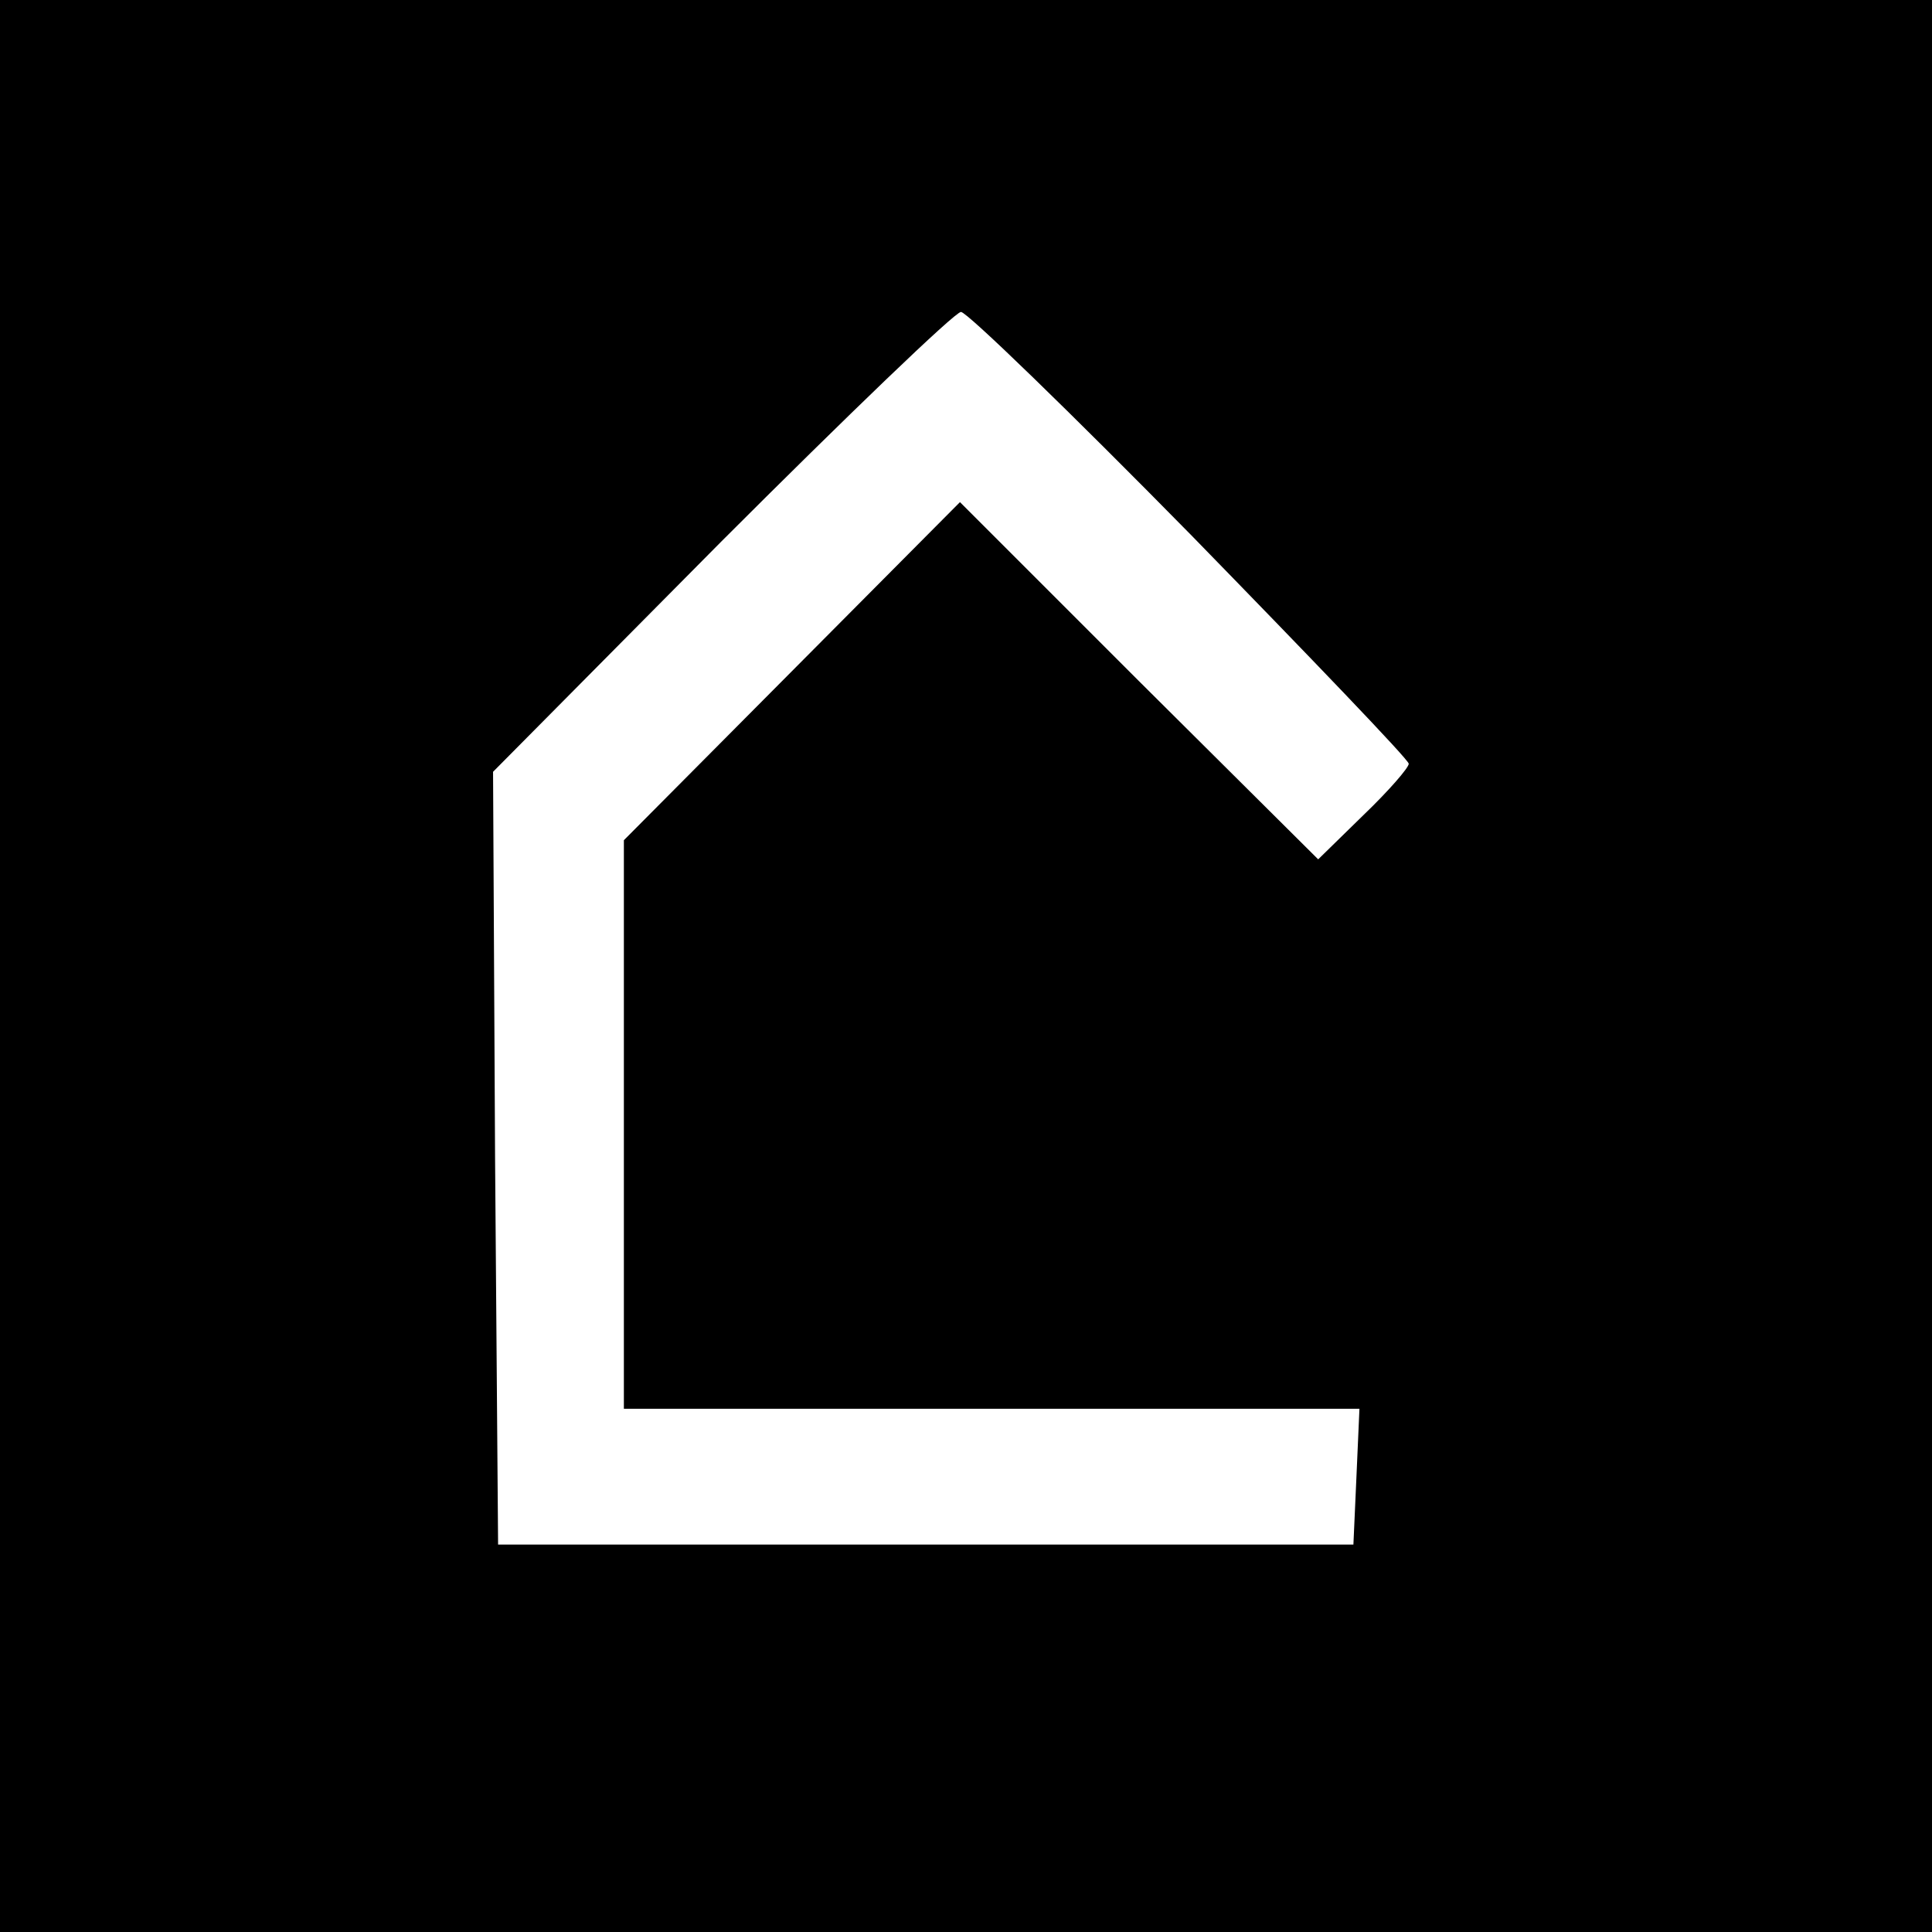 <?xml version="1.0" standalone="no"?>
<!DOCTYPE svg PUBLIC "-//W3C//DTD SVG 20010904//EN"
 "http://www.w3.org/TR/2001/REC-SVG-20010904/DTD/svg10.dtd">
<svg version="1.0" xmlns="http://www.w3.org/2000/svg"
 width="192pt" height="192pt" viewBox="0 0 192 192"
 preserveAspectRatio="xMidYMid meet">
<g transform="translate(0,192) scale(0.1,-0.1)"
fill="#000000" stroke="none">
<path d="M0 960 l0 -960 960 0 960 0 0 960 0 960 -960 0 -960 0 0 -960z m1183
429 c119 -122 217 -224 217 -228 0 -4 -20 -27 -45 -51 l-45 -44 -178 177 -178
178 -167 -168 -167 -168 0 -282 0 -283 365 0 366 0 -3 -68 -3 -67 -425 0 -425
0 -3 384 -2 384 227 229 c125 125 232 228 238 228 6 0 109 -100 228 -221z"/>
</g>
</svg>
